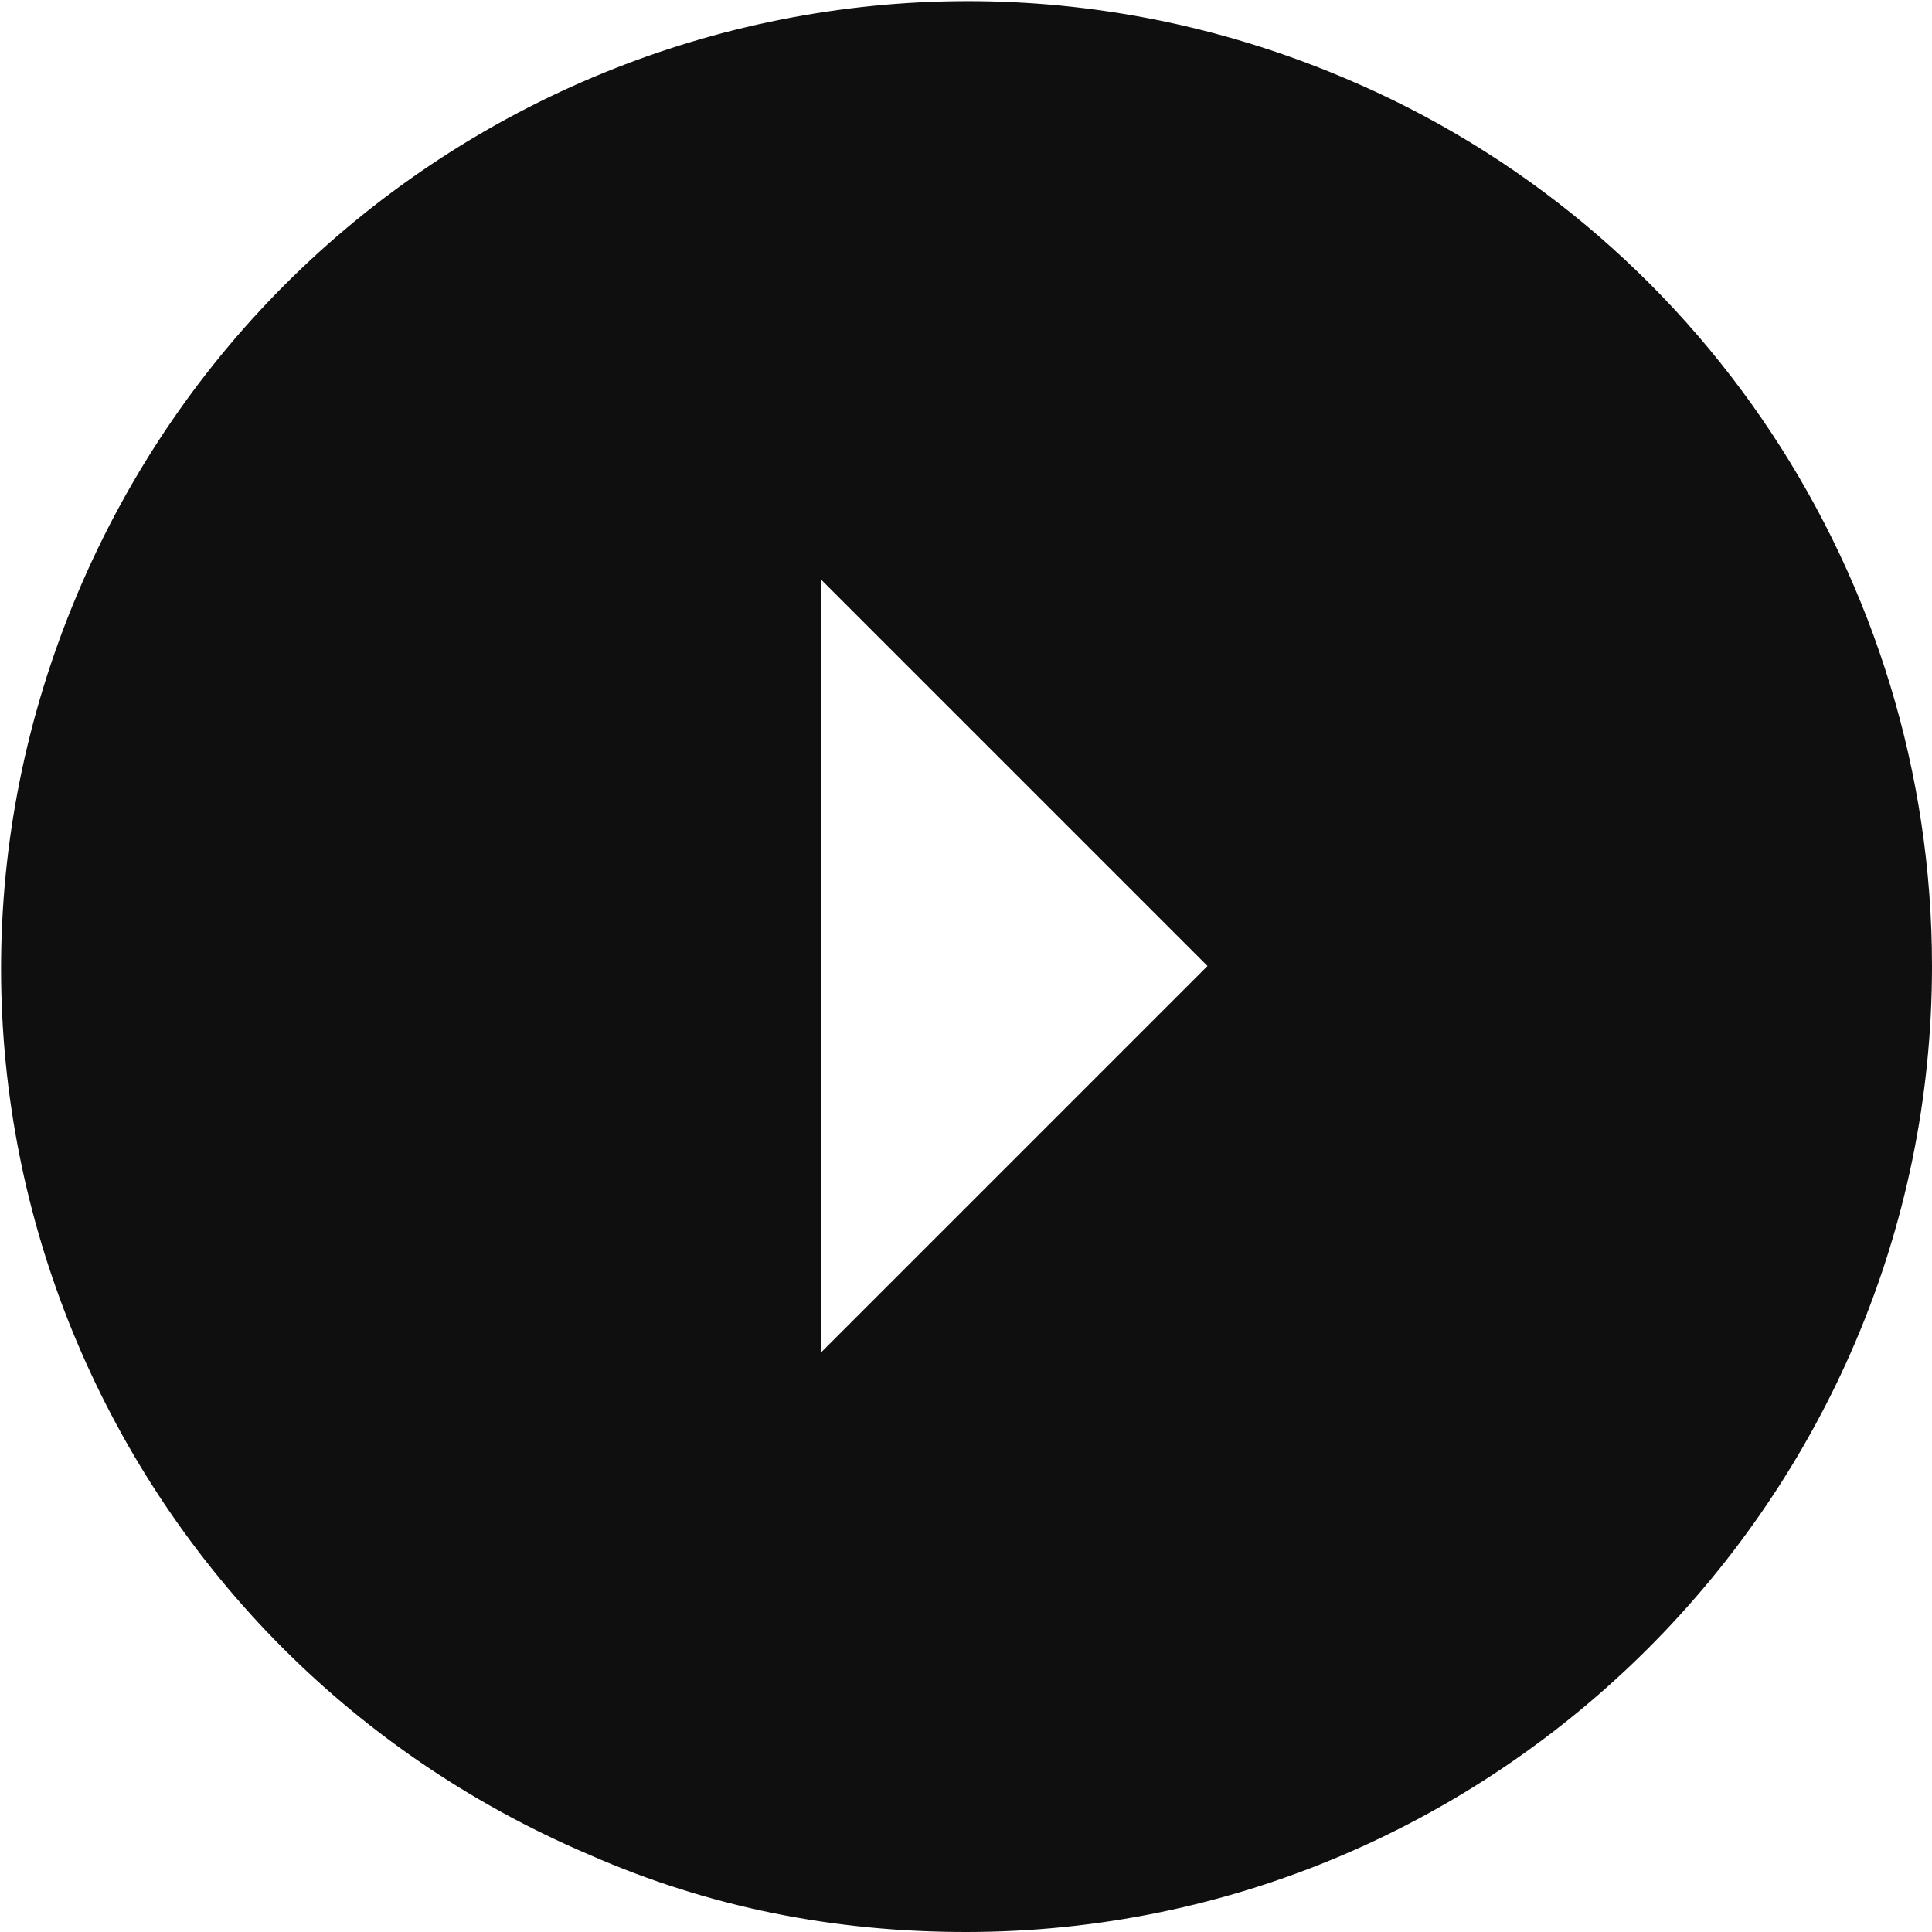 <?xml version="1.0" encoding="utf-8"?>
<!-- Generator: Adobe Illustrator 26.2.1, SVG Export Plug-In . SVG Version: 6.00 Build 0)  -->
<svg version="1.1" id="Layer_1" xmlns="http://www.w3.org/2000/svg" xmlns:xlink="http://www.w3.org/1999/xlink" x="0px" y="0px"
	 width="40px" height="40px" viewBox="0 0 40 40" style="enable-background:new 0 0 40 40;" xml:space="preserve">
<style type="text/css">
	.st0{fill:#0F0F0F;}
</style>
<path id="Exclusion_1" class="st0" d="M20,40c11,0,20-9,20-20c0-8-4.8-15.3-12.2-18.4C17.6-2.7,5.9,2.1,1.6,12.3
	c-4.3,10.2,0.5,21.8,10.6,26.1C14.7,39.5,17.3,40,20,40z M17,12l8,8l-8,8V12z"/>
</svg>
